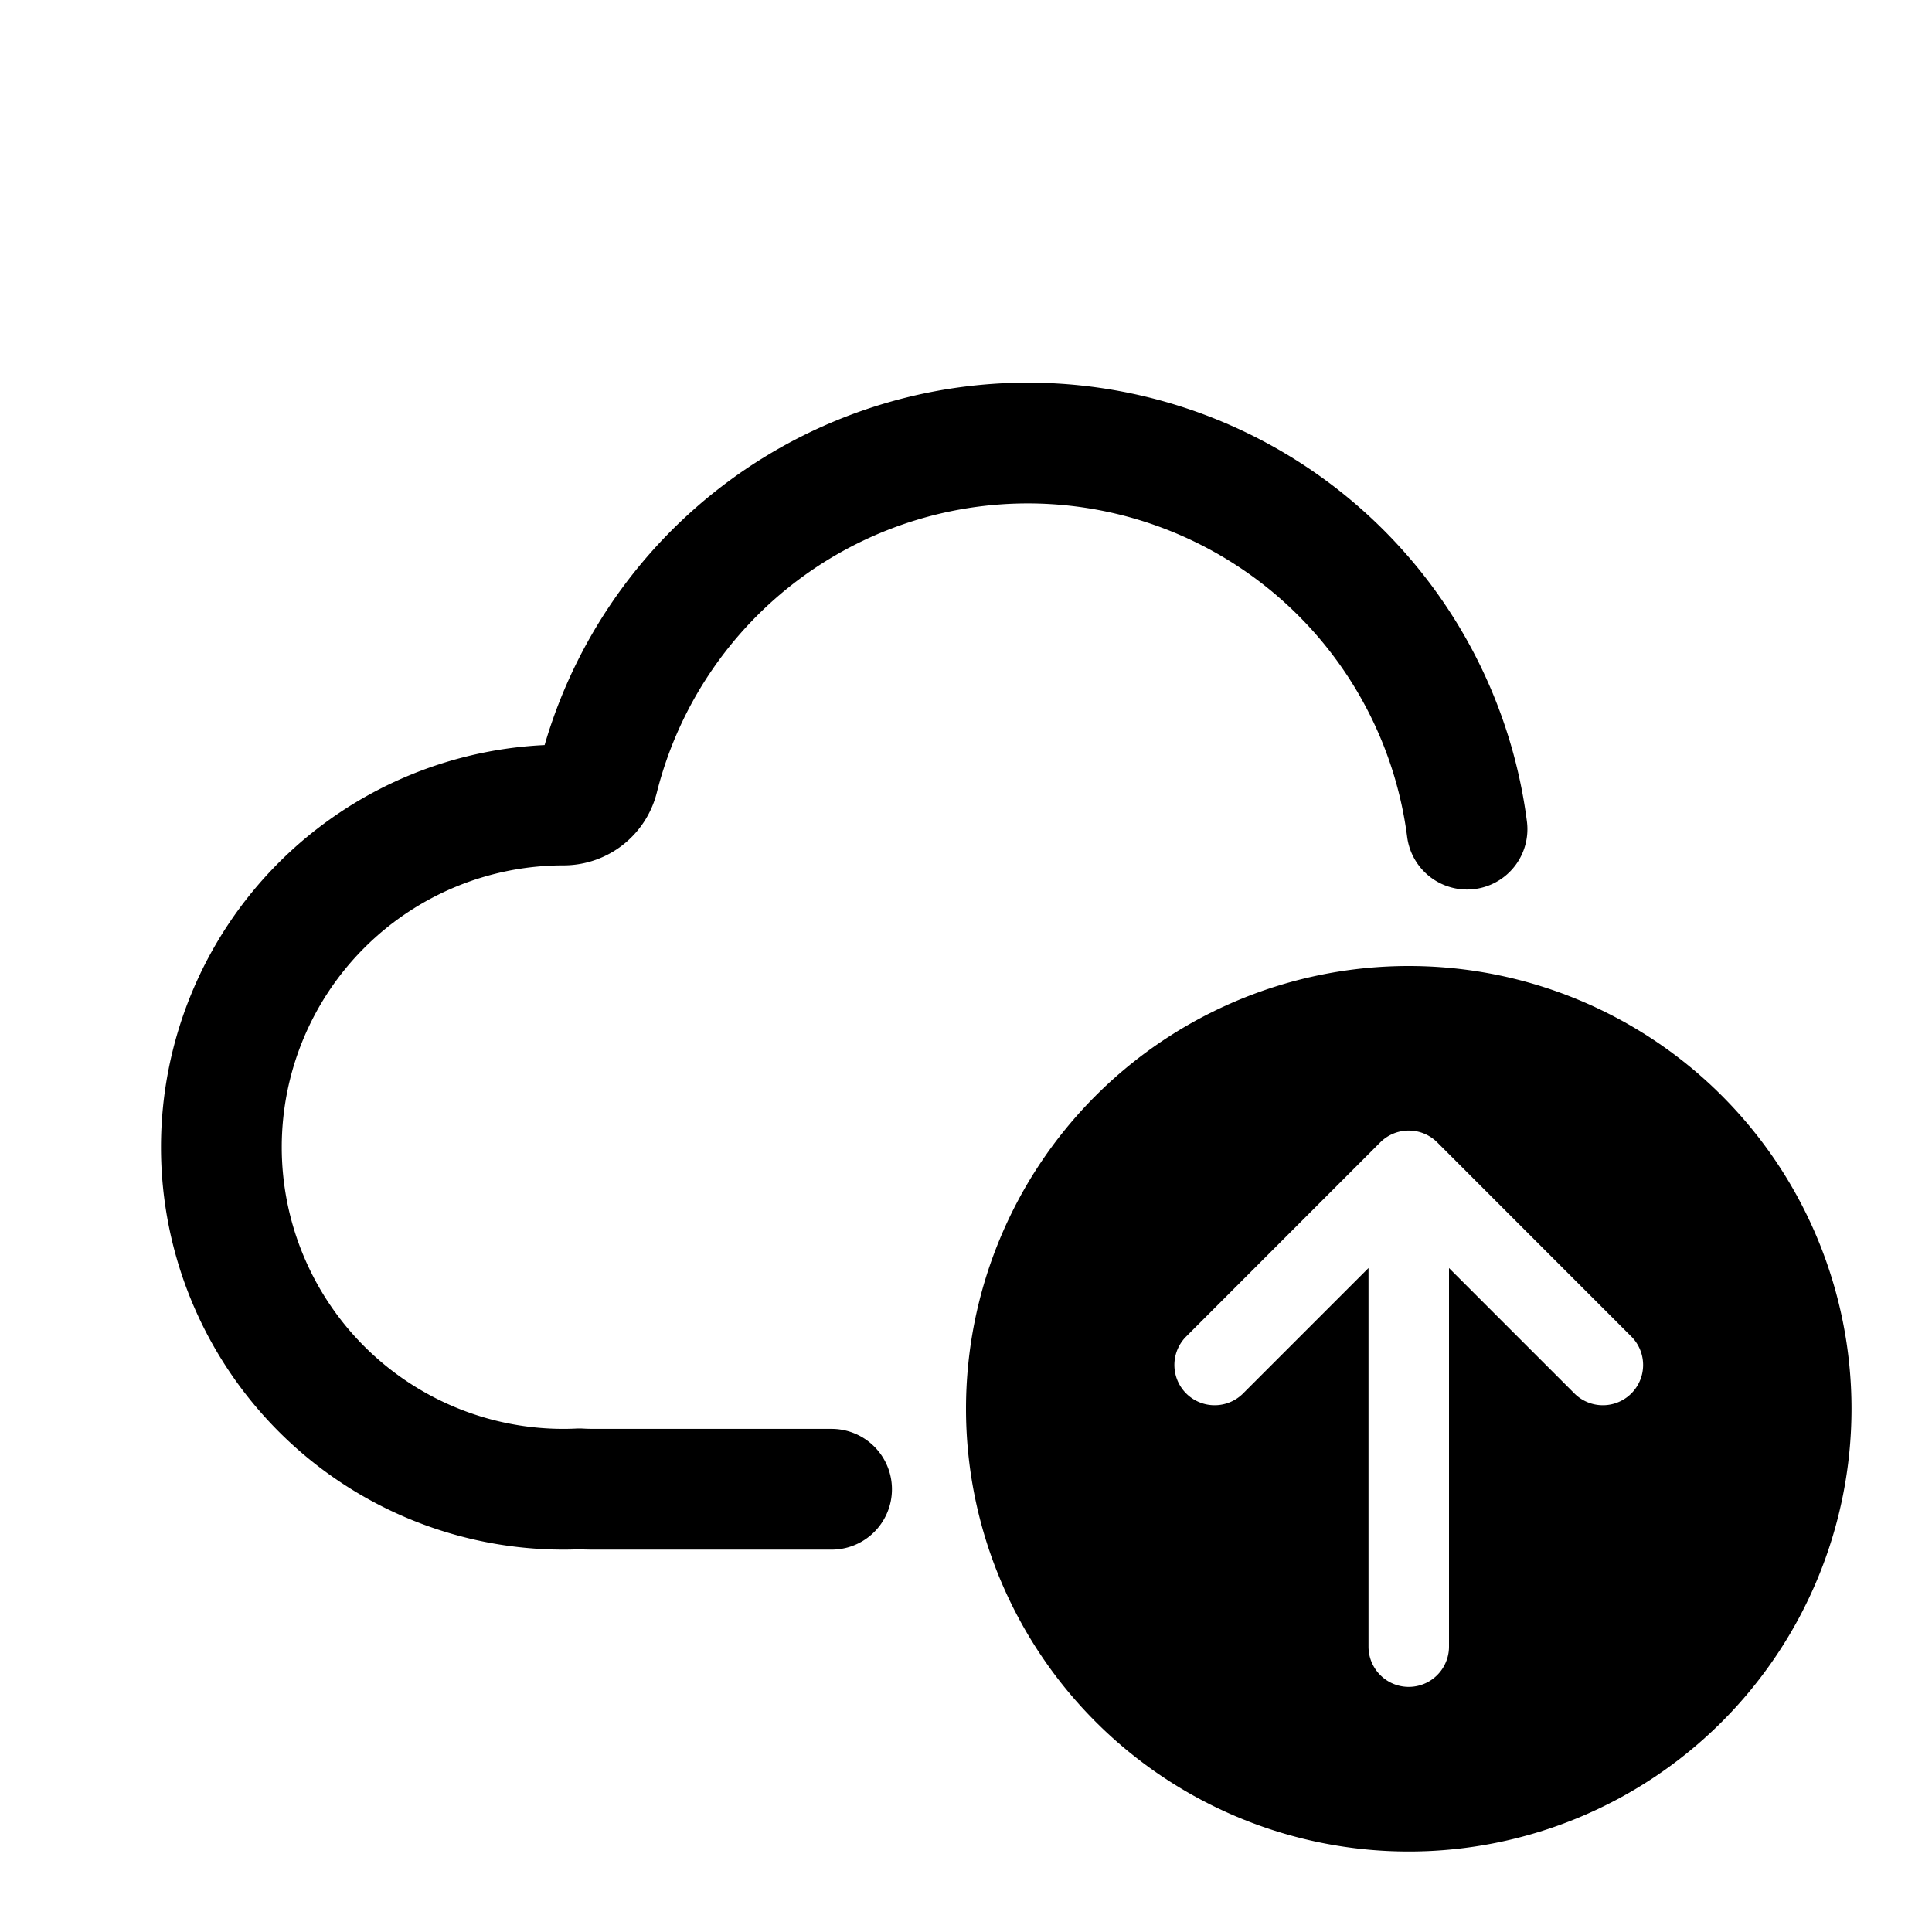 <svg xmlns="http://www.w3.org/2000/svg" width="24" height="24" fill="none" viewBox="0 0 24 24"><path stroke="currentColor" stroke-linecap="round" stroke-linejoin="round" stroke-width="1.5" d="M10.33 18.5H7.375q-.09 0-.178-.005-.098.005-.197.005A4.25 4.25 0 0 1 7 10a.445.445 0 0 0 .431-.334 5.502 5.502 0 0 1 10.793.634"/><path fill="currentColor" fill-rule="evenodd" d="M17.5 12a5.5 5.5 0 1 1 0 11 5.5 5.5 0 0 1 0-11m.5 8.455a.5.5 0 0 1-1 0v-4.703l-1.564 1.564a.5.5 0 0 1-.707-.707l2.417-2.418a.5.5 0 0 1 .708 0l2.417 2.418a.5.5 0 0 1-.707.707L18 15.752z" clip-rule="evenodd"/></svg>